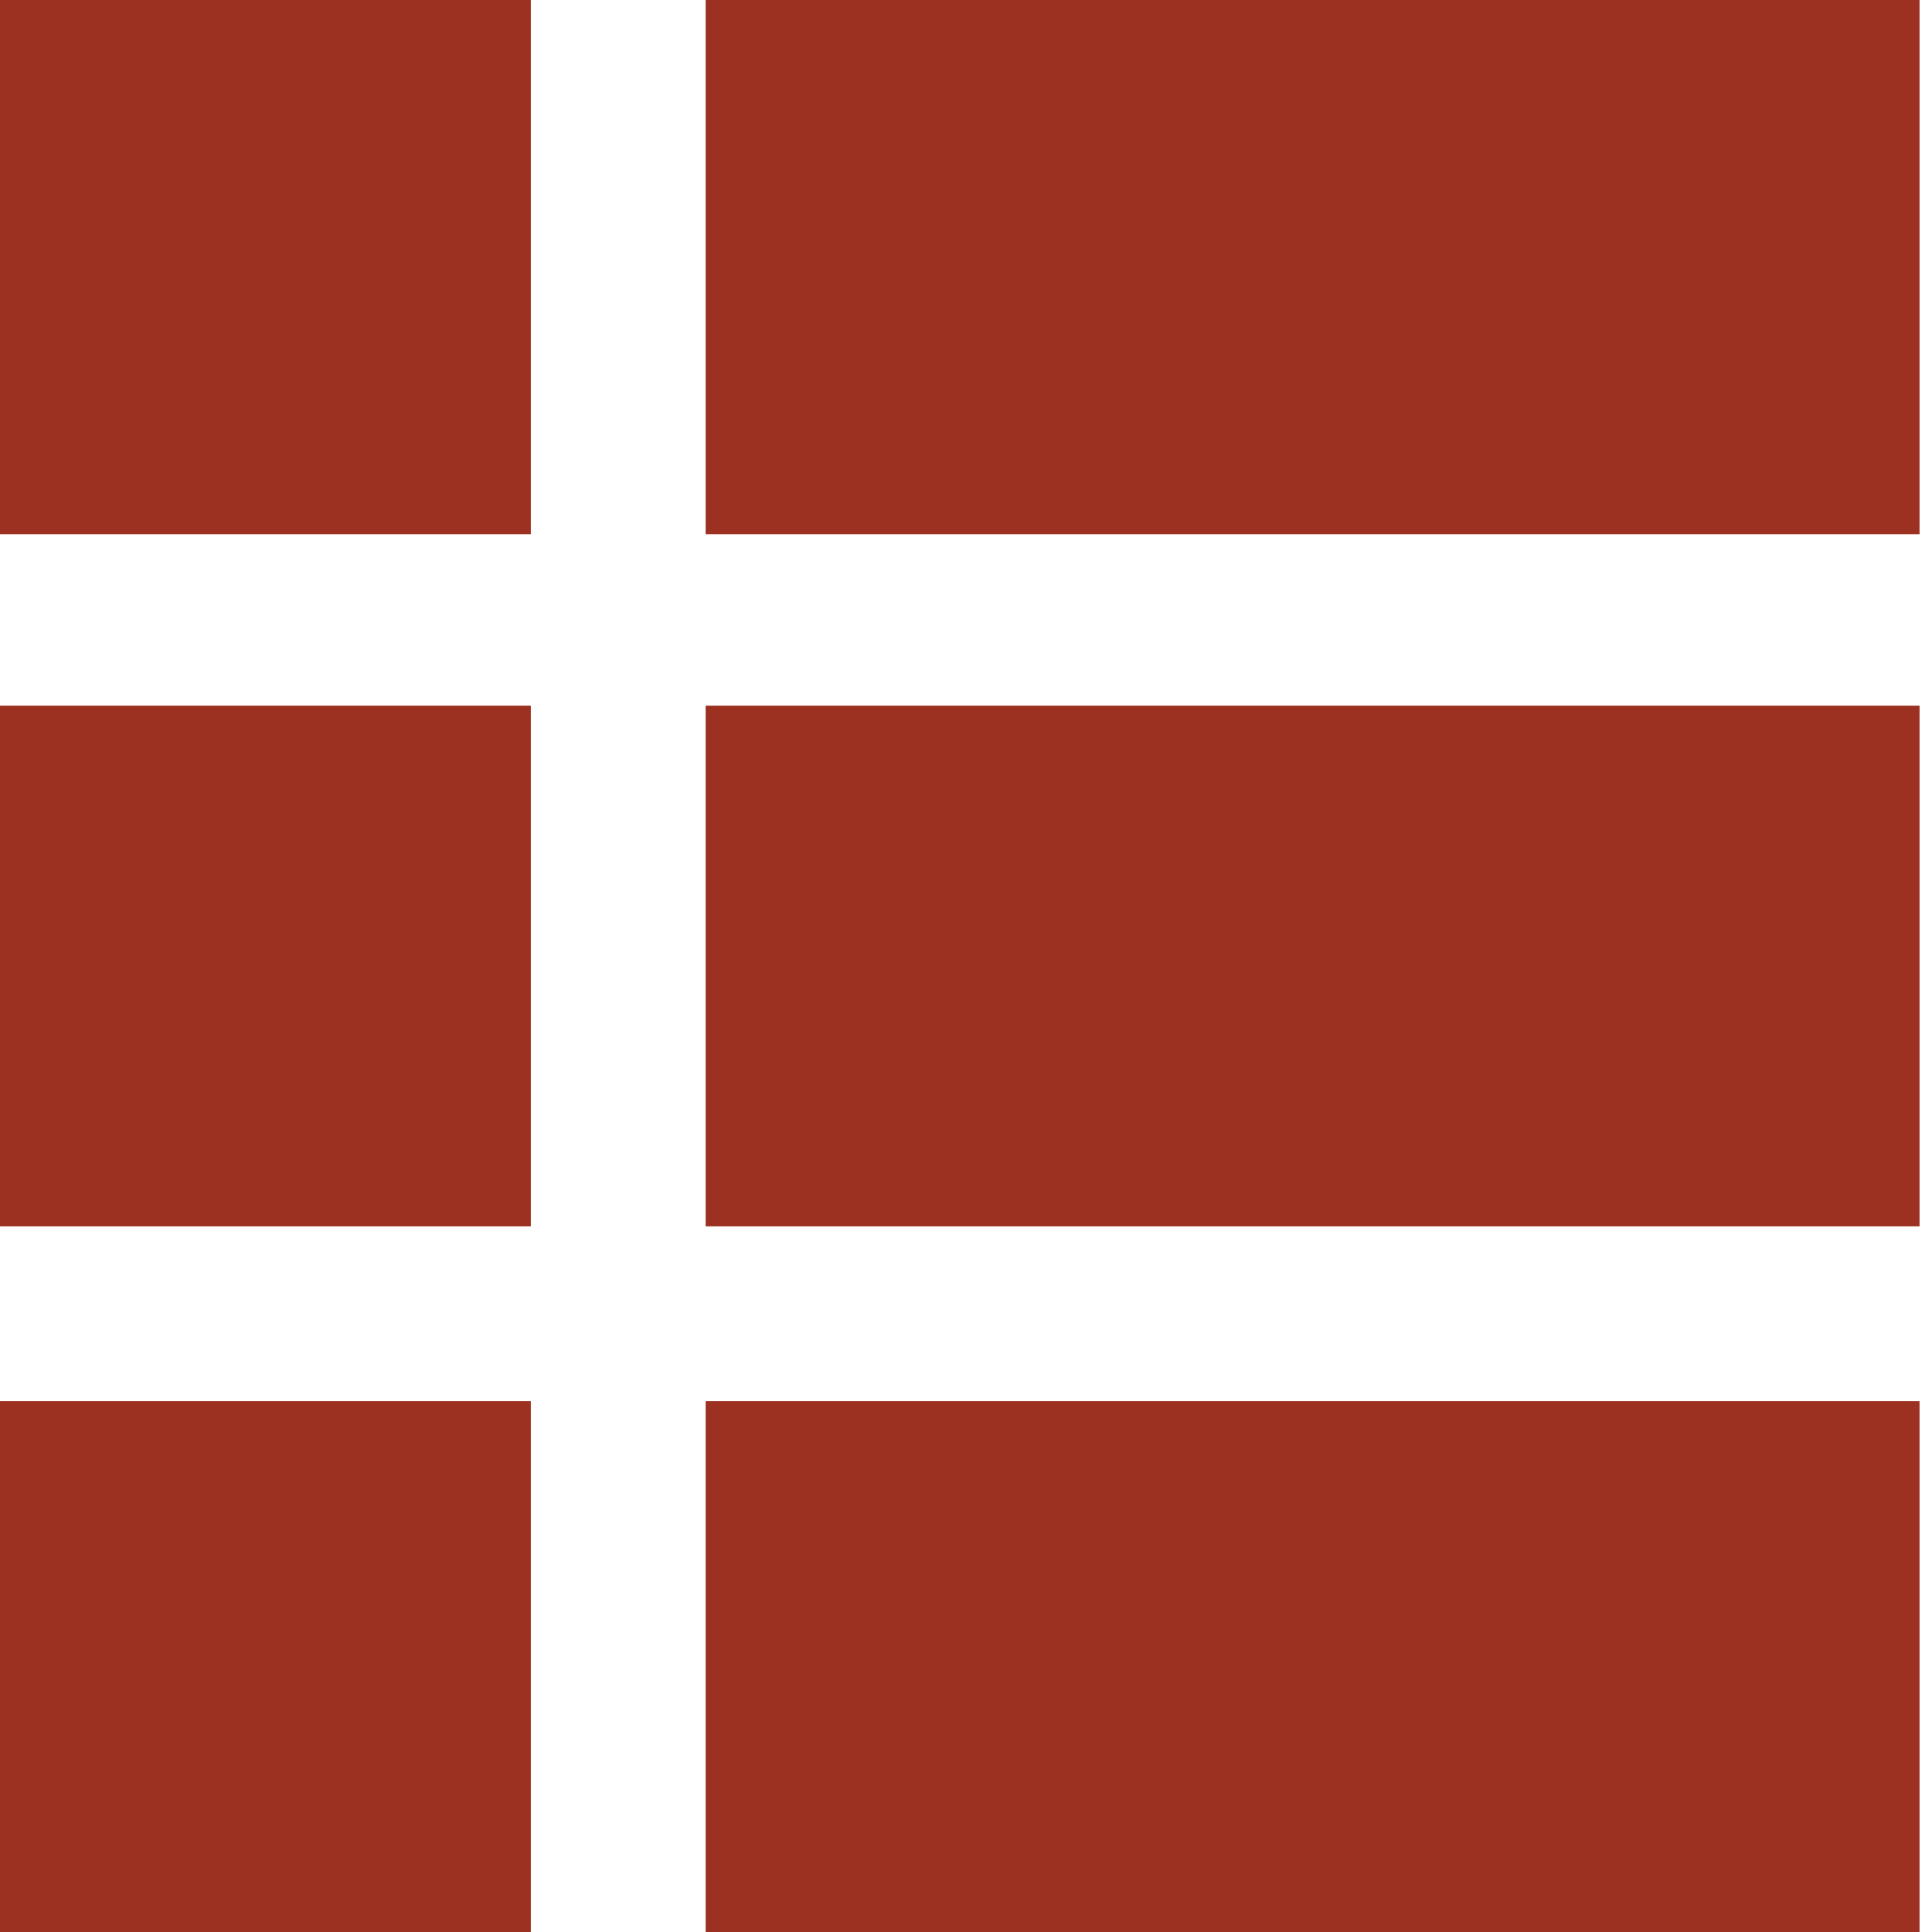 <?xml version="1.0" encoding="utf-8"?>
<!-- Generator: Adobe Illustrator 16.0.0, SVG Export Plug-In . SVG Version: 6.00 Build 0)  -->
<!DOCTYPE svg PUBLIC "-//W3C//DTD SVG 1.1//EN" "http://www.w3.org/Graphics/SVG/1.1/DTD/svg11.dtd">
<svg version="1.1" id="Layer_1" xmlns="http://www.w3.org/2000/svg" xmlns:xlink="http://www.w3.org/1999/xlink" x="0px" y="0px"
	 width="25px" height="25px" viewBox="0 0 25 25" enable-background="new 0 0 25 25" xml:space="preserve">
<g>
	<rect fill="#9C3121" width="6.869" height="6.913"/>
	<rect x="9.131" fill="#9C3121" width="15.708" height="6.913"/>
	<rect y="9.131" fill="#9C3121" width="6.869" height="6.738"/>
	<rect x="9.131" y="9.131" fill="#9C3121" width="15.708" height="6.738"/>
	<rect y="18.131" fill="#9C3121" width="6.869" height="6.869"/>
	<rect x="9.131" y="18.131" fill="#9C3121" width="15.708" height="6.869"/>
</g>
</svg>
